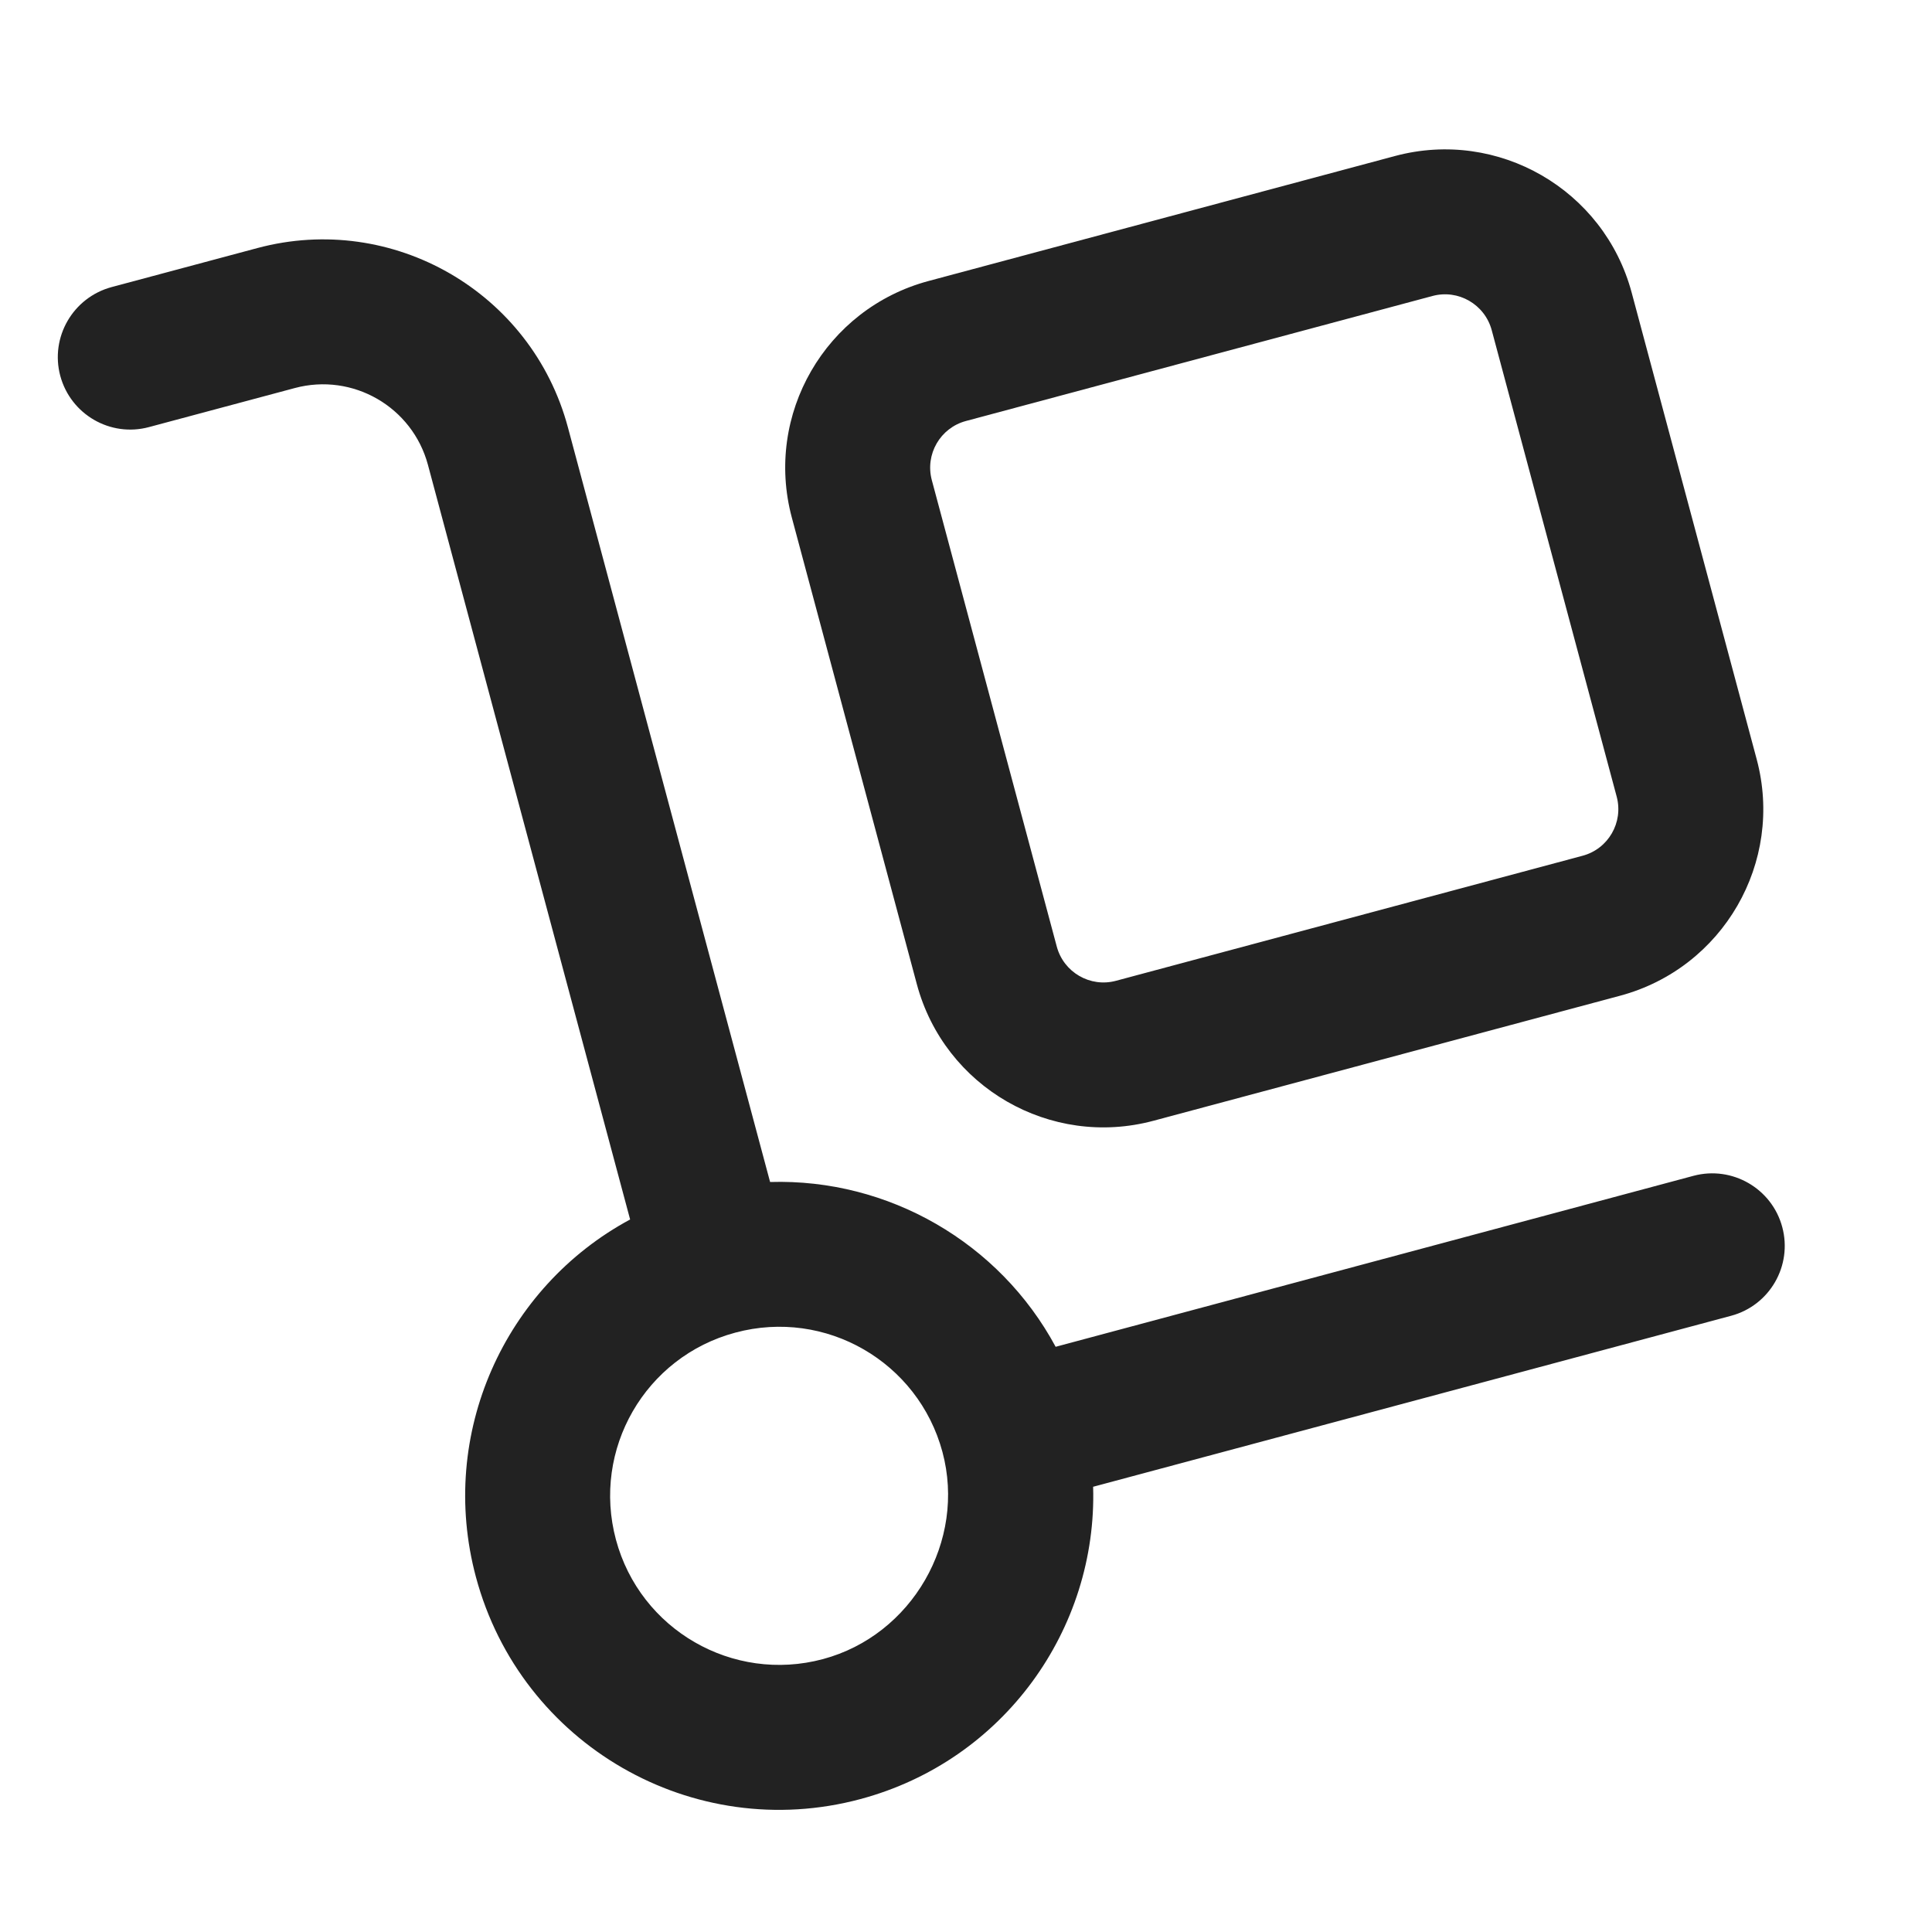 <svg width="20" height="20" viewBox="0 0 20 20" fill="none" xmlns="http://www.w3.org/2000/svg">
<path fill-rule="evenodd" clip-rule="evenodd" d="M9.612 2.909C8.545 3.195 7.911 4.291 8.197 5.358L9.491 10.188C9.777 11.255 10.874 11.888 11.941 11.602L16.77 10.308C17.837 10.022 18.471 8.926 18.185 7.859L16.891 3.029C16.605 1.962 15.508 1.329 14.441 1.615L9.612 2.909ZM9.646 4.97C9.575 4.703 9.733 4.429 10 4.358L14.829 3.064C15.096 2.992 15.37 3.151 15.442 3.417L16.736 8.247C16.807 8.514 16.649 8.788 16.382 8.859L11.553 10.153C11.286 10.225 11.012 10.066 10.94 9.8L9.646 4.97Z" fill="#222222"/>
<path fill-rule="evenodd" clip-rule="evenodd" d="M11.316 15.391C11.36 16.863 10.392 18.226 8.907 18.624C7.174 19.089 5.392 18.06 4.927 16.326C4.529 14.842 5.226 13.322 6.523 12.624L4.43 4.812C4.269 4.212 3.652 3.856 3.052 4.017L1.543 4.421C1.143 4.529 0.732 4.291 0.624 3.891C0.517 3.491 0.755 3.08 1.155 2.972L2.664 2.568C4.064 2.193 5.504 3.024 5.879 4.424L7.972 12.236C9.197 12.199 10.347 12.863 10.928 13.942L17.531 12.172C17.931 12.065 18.343 12.303 18.45 12.703C18.557 13.103 18.32 13.514 17.92 13.621L11.316 15.391ZM9.756 15.03C9.505 14.098 8.548 13.544 7.613 13.795C6.678 14.045 6.126 15.004 6.376 15.938C6.626 16.871 7.586 17.425 8.519 17.175C9.441 16.928 10.004 15.952 9.756 15.03Z" fill="#222222"/>
</svg>
